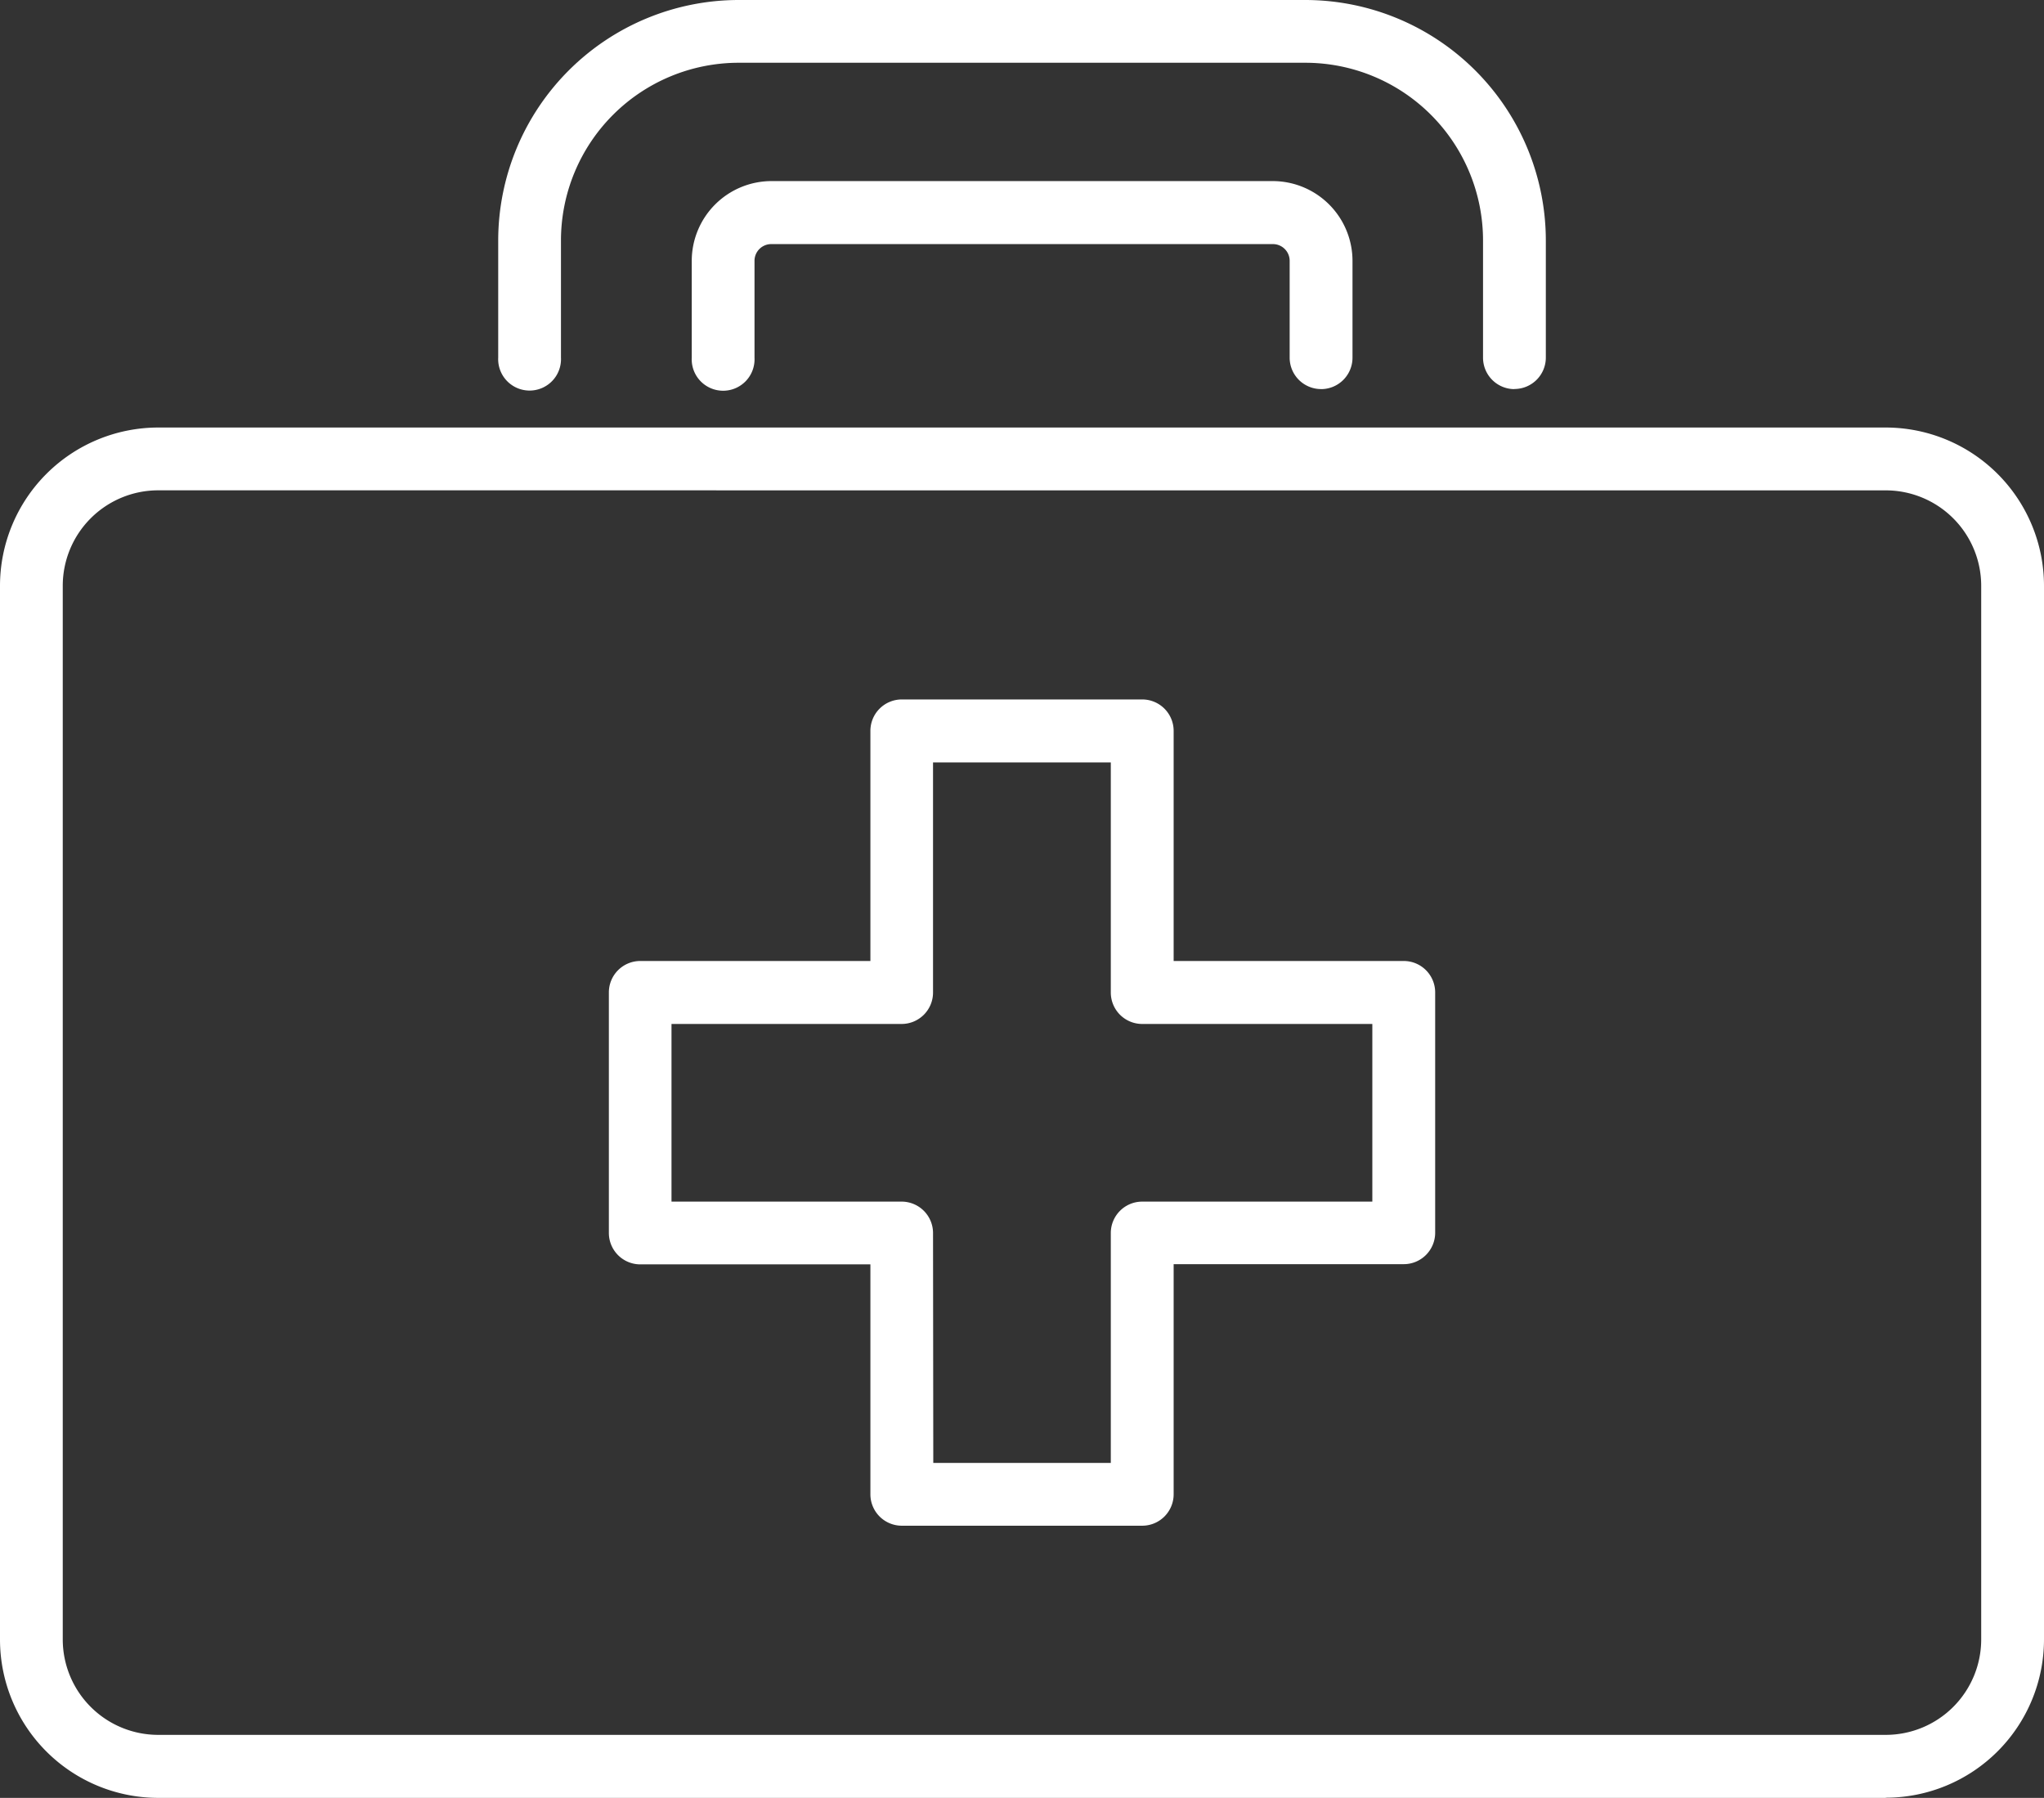 <?xml version="1.0" encoding="UTF-8"?> <svg xmlns="http://www.w3.org/2000/svg" xmlns:xlink="http://www.w3.org/1999/xlink" width="48.855" height="42.97" viewBox="0 0 48.855 42.97"><rect x="0" y="0" width="48.855" height="42.97" fill="#333333" stroke="none"/><defs><clipPath id="clip-path"><rect id="Rectangle_34" data-name="Rectangle 34" width="48.855" height="42.97" fill="#fff"></rect></clipPath></defs><g id="Group_56" data-name="Group 56" clip-path="url(#clip-path)"><path id="Path_354" data-name="Path 354" d="M86.3,104.246H80.554a.751.751,0,0,1-.751-.751V98h-5.5a.751.751,0,0,1-.751-.751V91.5a.751.751,0,0,1,.751-.751h5.5v-5.5a.751.751,0,0,1,.751-.751H86.3a.751.751,0,0,1,.751.751v5.5h5.5a.751.751,0,0,1,.751.751v5.744a.751.751,0,0,1-.751.751h-5.5v5.5a.751.751,0,0,1-.751.751m-4.994-1.5h4.243v-5.5A.751.751,0,0,1,86.3,96.5h5.5V92.254H86.3a.751.751,0,0,1-.751-.751v-5.5H81.3v5.5a.751.751,0,0,1-.751.751h-5.5V96.5h5.5a.751.751,0,0,1,.751.751Z" transform="translate(-58.999 -67.781)" fill="#fff"></path><path id="Path_355" data-name="Path 355" d="M45.074,84.385H3.781A3.785,3.785,0,0,1,0,80.6V55.414a3.785,3.785,0,0,1,3.781-3.781H45.074a3.785,3.785,0,0,1,3.781,3.781V80.6a3.785,3.785,0,0,1-3.781,3.781M3.781,53.134A2.282,2.282,0,0,0,1.5,55.414V80.6a2.282,2.282,0,0,0,2.279,2.279H45.074A2.282,2.282,0,0,0,47.354,80.6V55.414a2.282,2.282,0,0,0-2.279-2.279Z" transform="translate(0 -41.415)" fill="#fff"></path><path id="Path_356" data-name="Path 356" d="M98.567,26.84a.751.751,0,0,1-.751-.751V23.775a.4.4,0,0,0-.4-.4H85.425a.4.4,0,0,0-.4.4v2.315a.751.751,0,1,1-1.5,0V23.775a1.908,1.908,0,0,1,1.906-1.906H97.412a1.908,1.908,0,0,1,1.906,1.906v2.315a.751.751,0,0,1-.751.751" transform="translate(-66.991 -17.541)" fill="#fff"></path><path id="Path_357" data-name="Path 357" d="M84.457,9.3a.751.751,0,0,1-.751-.751v-2.8A4.249,4.249,0,0,0,79.461,1.5H65.912a4.249,4.249,0,0,0-4.245,4.245v2.8a.751.751,0,1,1-1.5,0v-2.8A5.752,5.752,0,0,1,65.912,0H79.461a5.753,5.753,0,0,1,5.746,5.746v2.8a.751.751,0,0,1-.751.751" transform="translate(-48.259)" fill="#fff"></path></g></svg> 